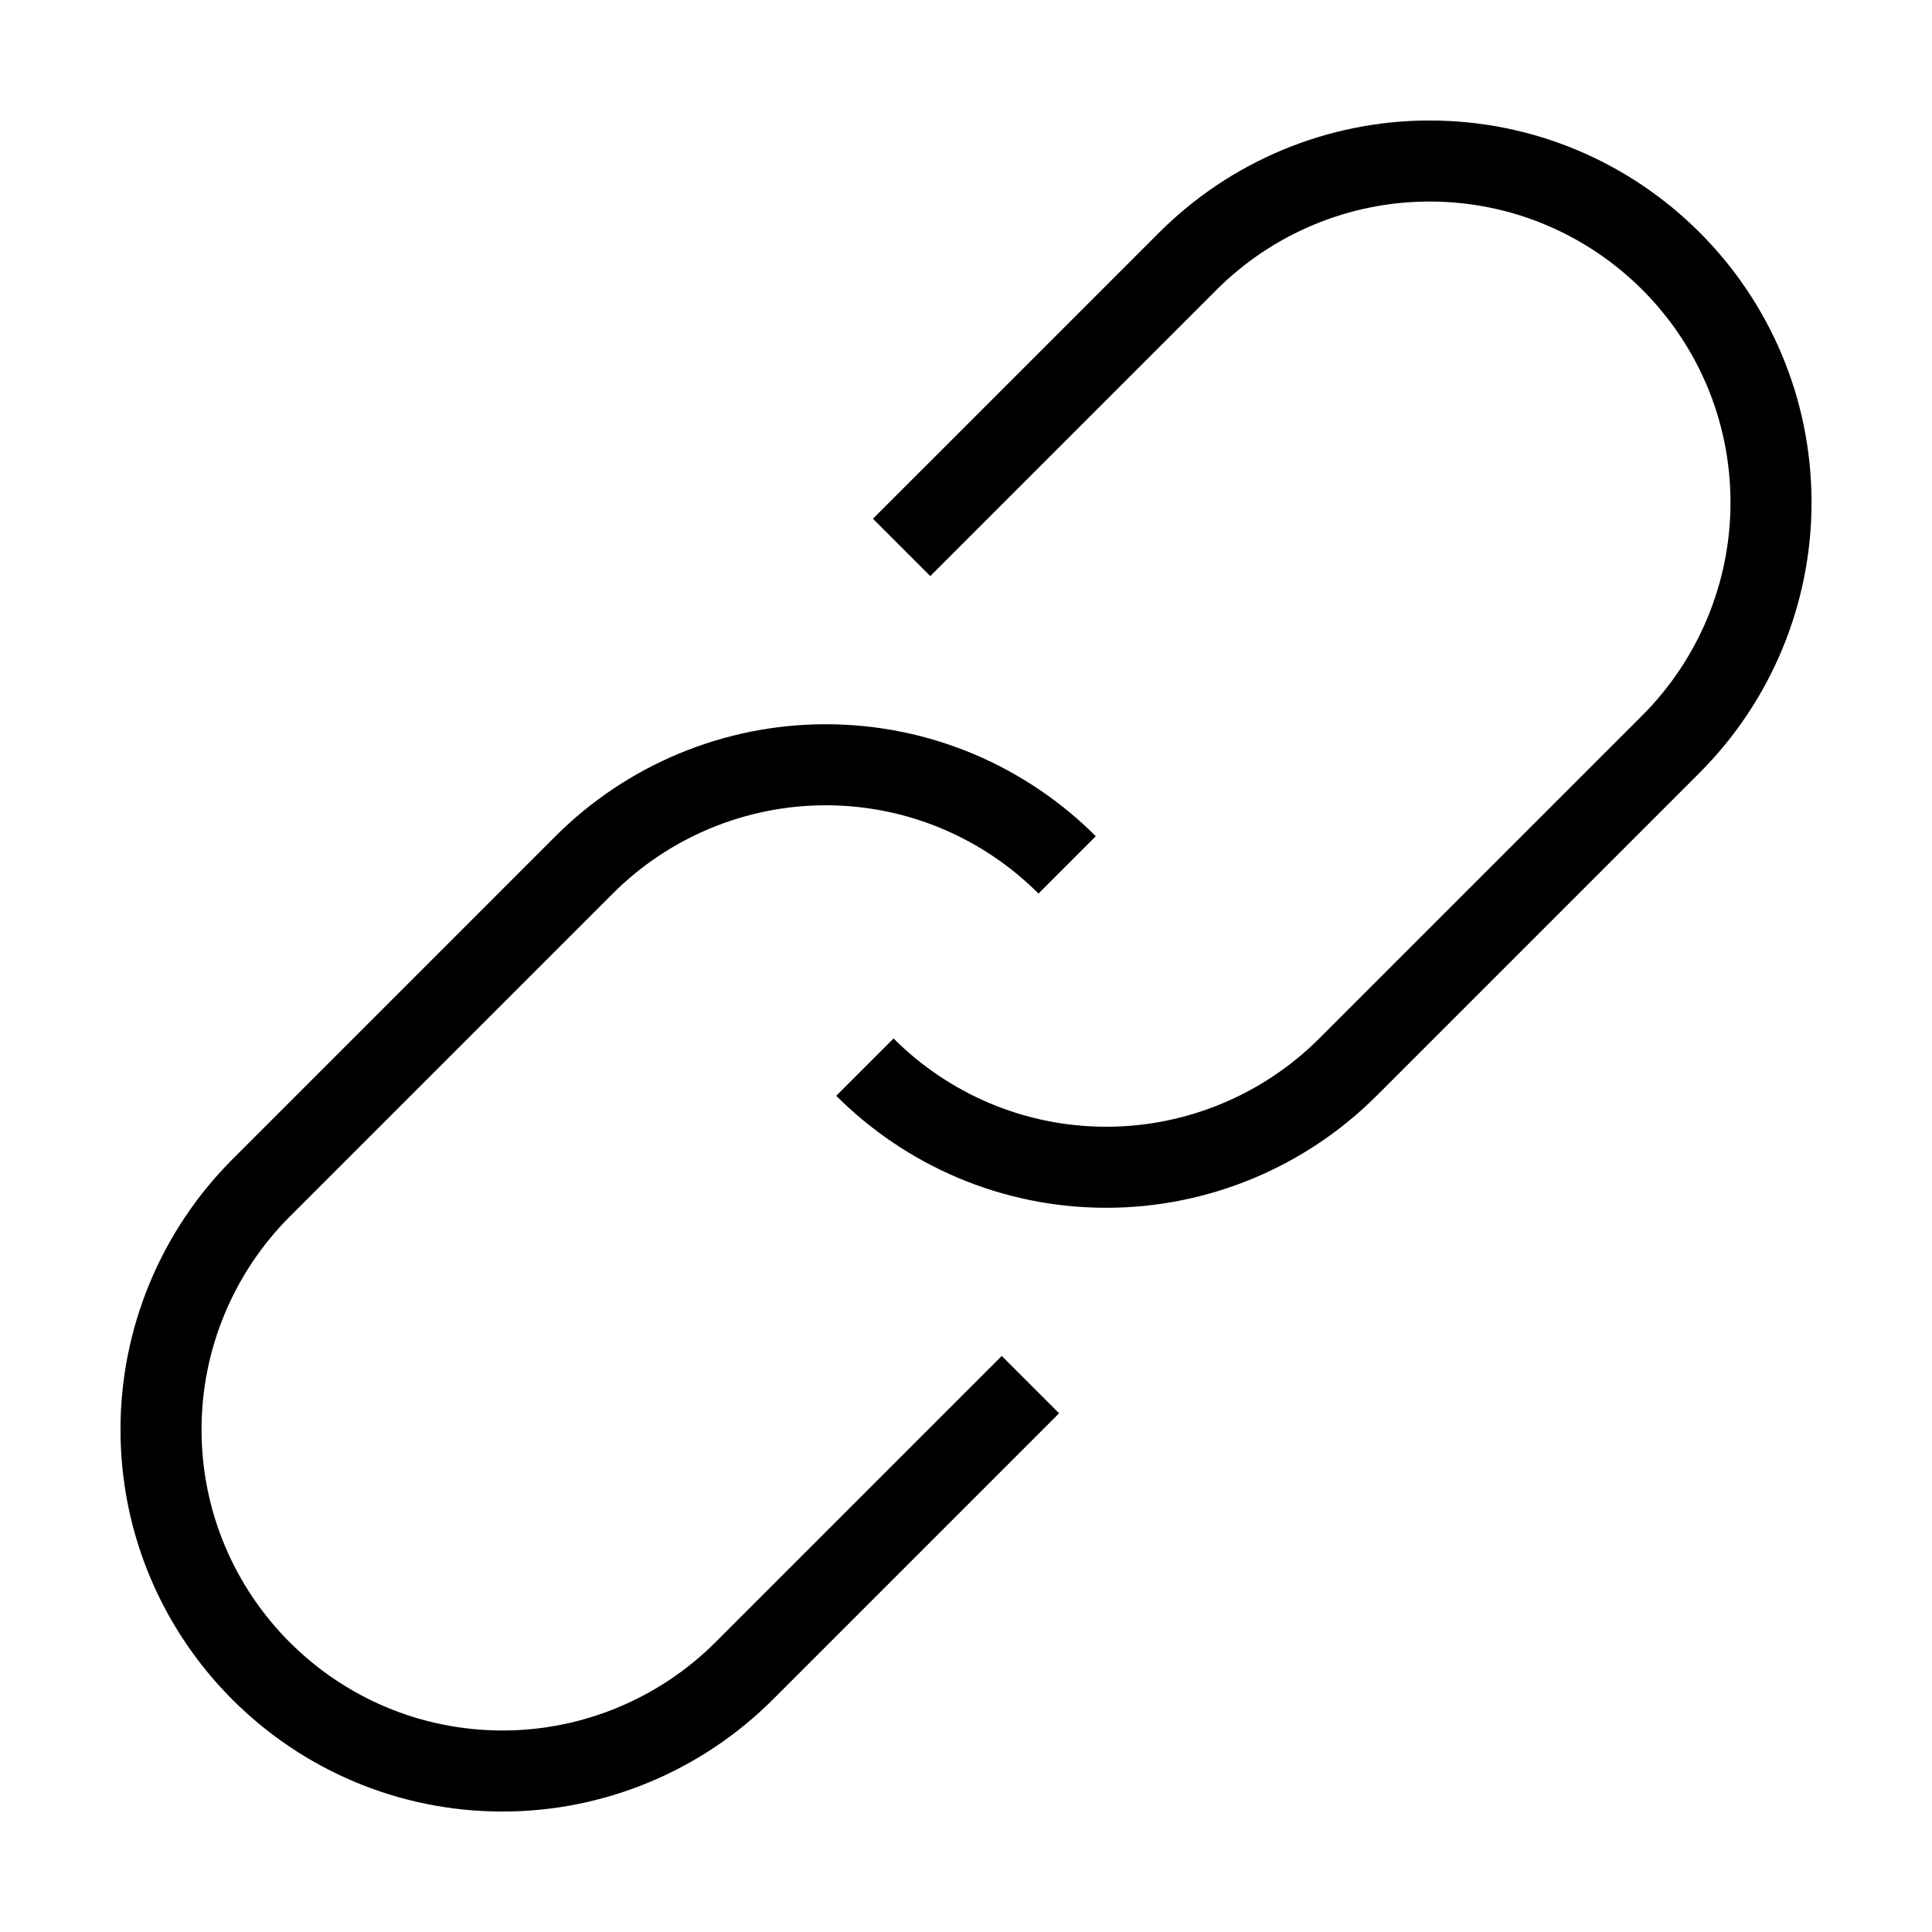 <svg fill="none" height="512" viewBox="0 0 60 60" width="512" xmlns="http://www.w3.org/2000/svg"><g clip-rule="evenodd" fill="rgb(0,0,0)" fill-rule="evenodd"><path d="m36.001 7.22c2.22-2.219 5.242-3.478 8.39-3.478 6.554 0 11.868 5.313 11.868 11.868 0 3.147-1.258 6.17-3.478 8.39l-10.031 10.031c-2.219 2.22-5.242 3.478-8.39 3.478-3.269 0-6.242-1.33-8.39-3.478l1.78-1.78c1.696 1.696 4.036 2.741 6.61 2.741 2.478 0 4.861-.992 6.61-2.741l10.031-10.031c1.749-1.749 2.741-4.133 2.741-6.61 0-5.164-4.187-9.351-9.351-9.351-2.478 0-4.861.992-6.61 2.741l-8.891 8.891-1.78-1.78z"/><path d="m17.251 25.97c2.219-2.22 5.242-3.478 8.39-3.478 3.269 0 6.242 1.33 8.39 3.478l-1.78 1.78c-1.696-1.696-4.036-2.741-6.61-2.741-2.478 0-4.861.992-6.61 2.741l-10.031 10.031c-1.749 1.749-2.741 4.133-2.741 6.61 0 5.164 4.187 9.351 9.351 9.351 2.478 0 4.861-.992 6.61-2.741l8.891-8.891 1.78 1.78-8.891 8.891c-2.22 2.22-5.242 3.478-8.39 3.478-6.554 0-11.868-5.313-11.868-11.868 0-3.147 1.258-6.17 3.478-8.39z"/></g></svg>